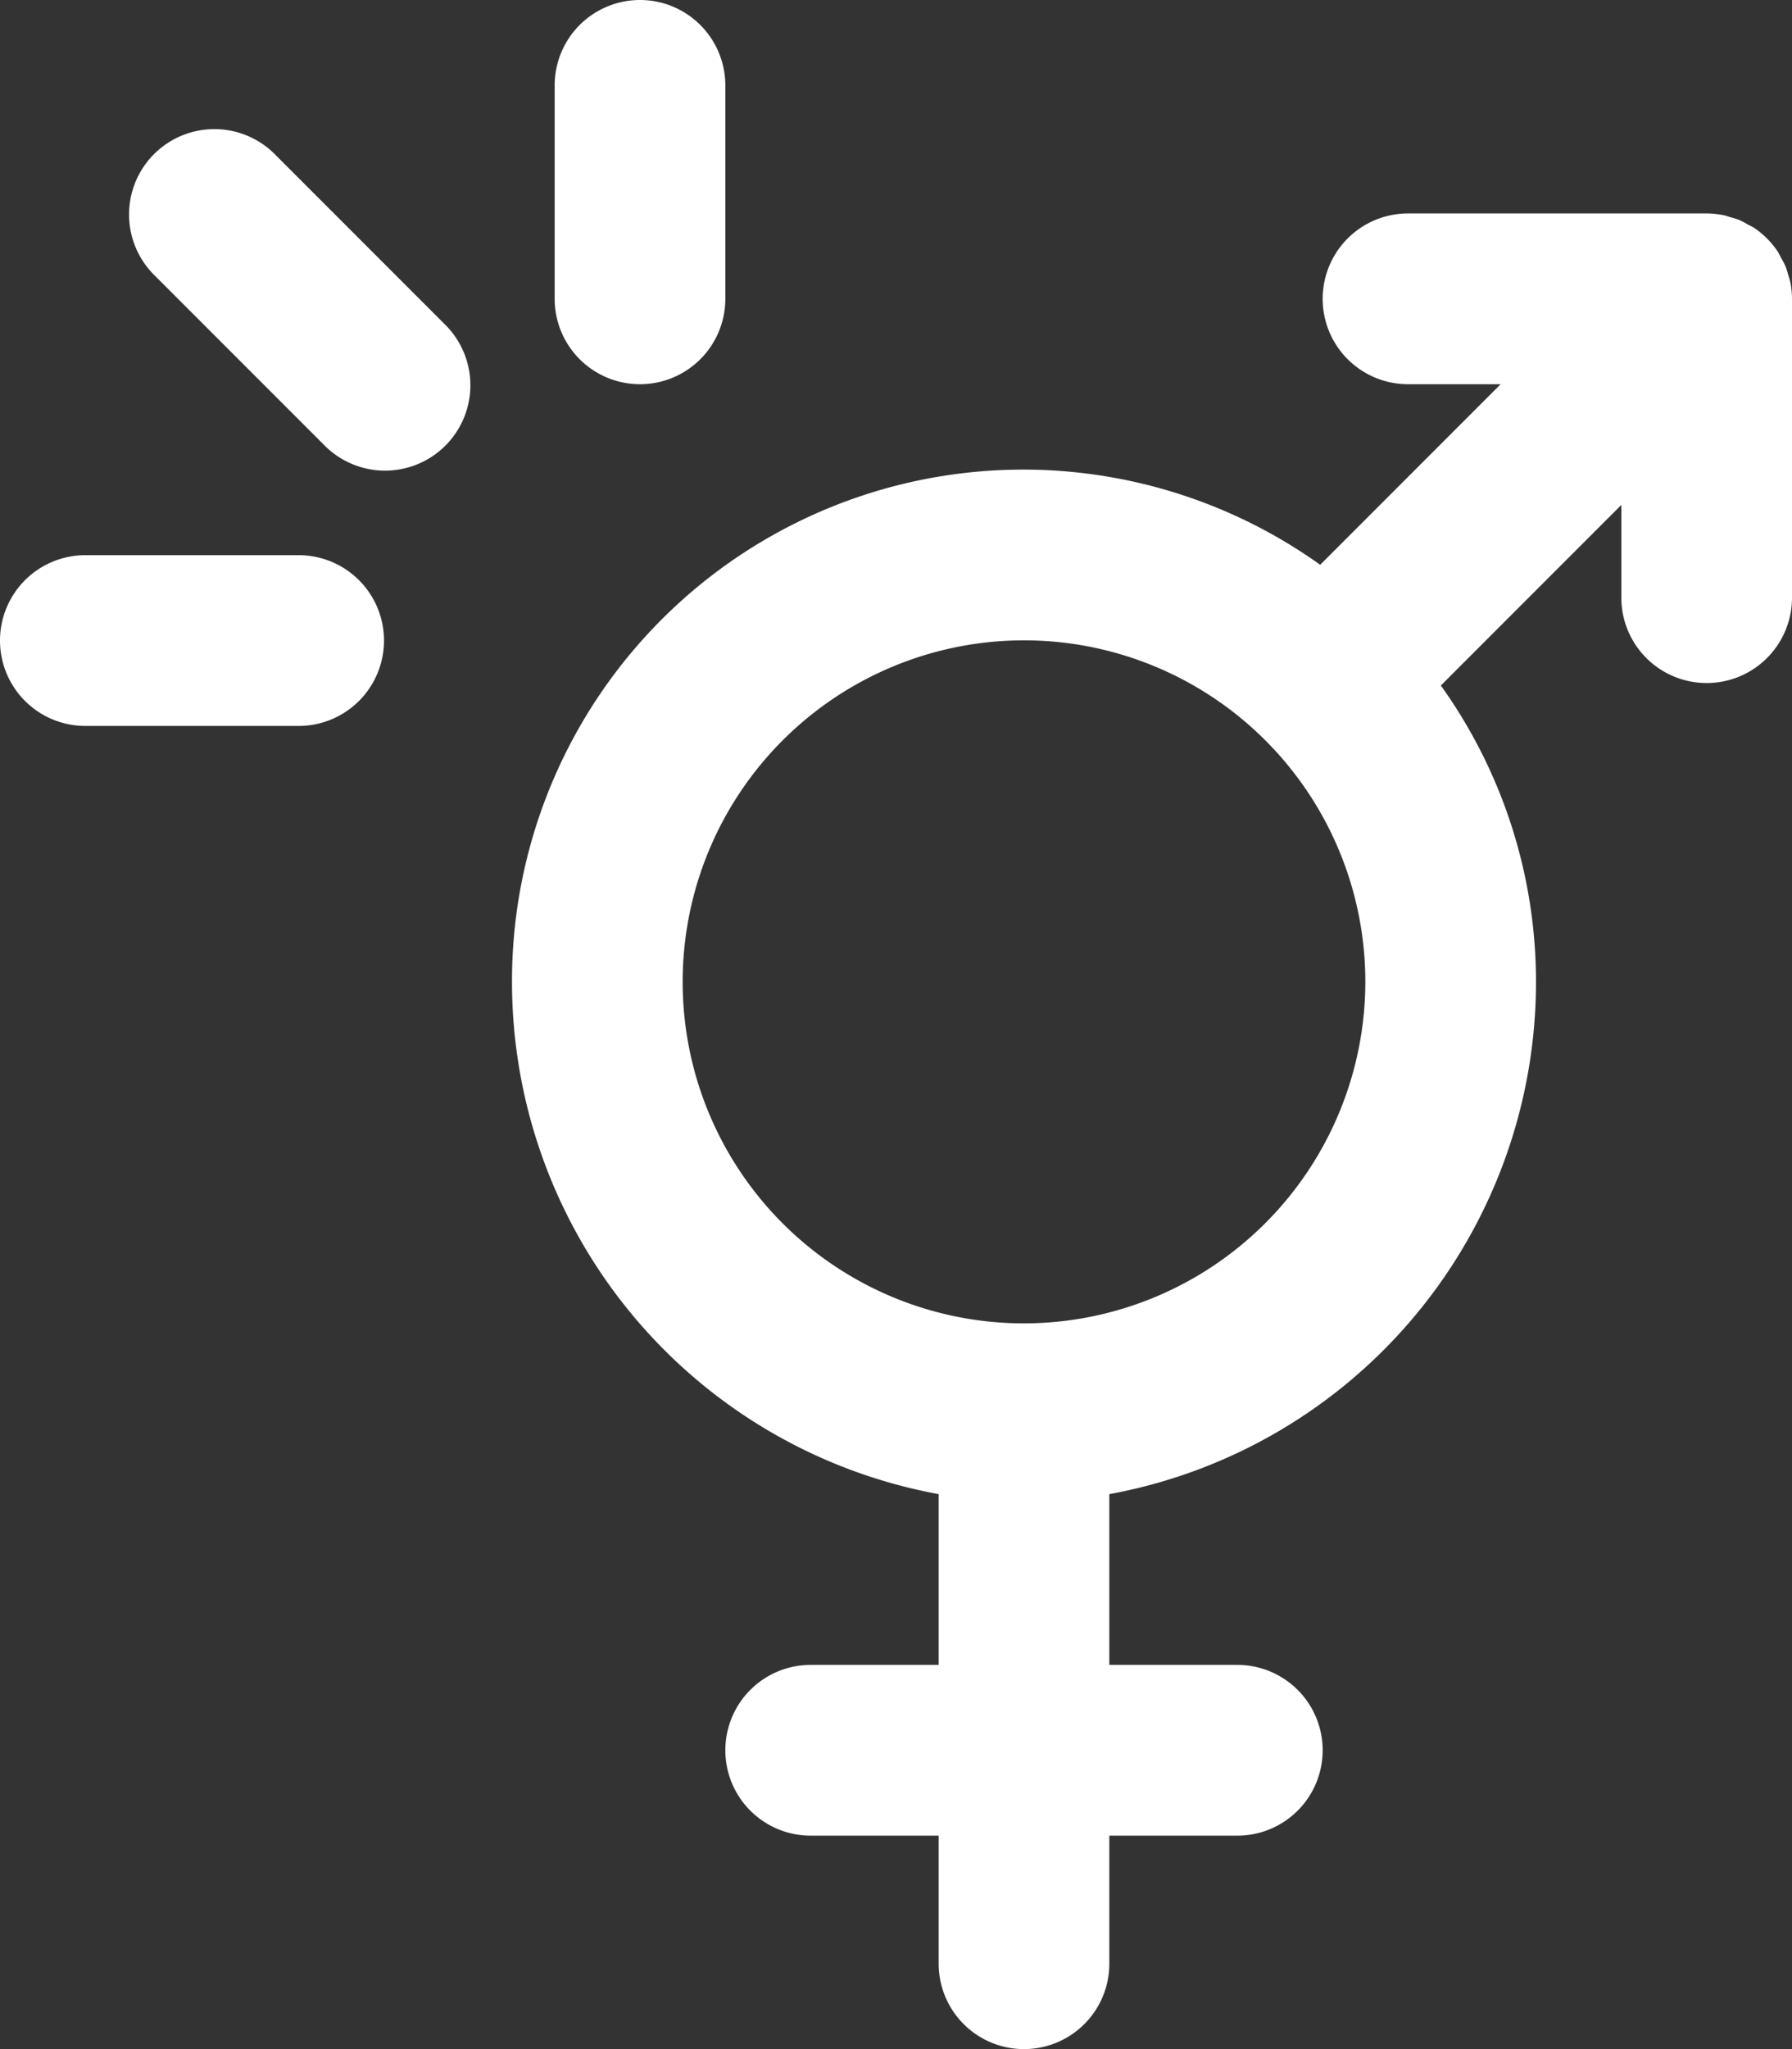 <?xml version="1.0" encoding="UTF-8"?>
<svg xmlns="http://www.w3.org/2000/svg" viewBox="0 0 42 48"><rect x="0" y="0" width="42" height="48" fill="#333333" stroke="none"/><g fill="#4e8fcc" data-name="Layer 2"><path d="M41.96 6.608c-.011-.06-.034-.115-.05-.173a1.997 1.997 0 0 0-.063-.2 1.964 1.964 0 0 0-.103-.195c-.027-.05-.049-.101-.08-.149a2.01 2.01 0 0 0-.555-.555c-.048-.031-.1-.053-.149-.08a1.964 1.964 0 0 0-.195-.103 1.997 1.997 0 0 0-.2-.062c-.058-.017-.113-.04-.173-.051A1.994 1.994 0 0 0 40 5h-7a2 2 0 0 0 0 4h2.172l-4.23 4.23A11.981 11.981 0 0 0 12 23a12.2 12.2 0 0 0 10 12v4h-3a2 2 0 0 0 0 4h3v3a2 2 0 0 0 4 0v-3h3a2 2 0 0 0 0-4h-3v-4a12.2 12.2 0 0 0 10-12 11.922 11.922 0 0 0-2.23-6.942l4.23-4.23V14a2 2 0 0 0 4 0V7a1.994 1.994 0 0 0-.04-.392zM24 31a8 8 0 1 1 8-8 8.01 8.01 0 0 1-8 8zM6.414 3.586a2 2 0 0 0-2.828 2.828l4 4a2 2 0 1 0 2.828-2.828zM7 13.005H2a2 2 0 0 0 0 4h5a2 2 0 0 0 0-4zM15 9a2 2 0 0 0 2-2V2a2 2 0 0 0-4 0v5a2 2 0 0 0 2 2z" style="fill: #ffffff;"/></g></svg>
